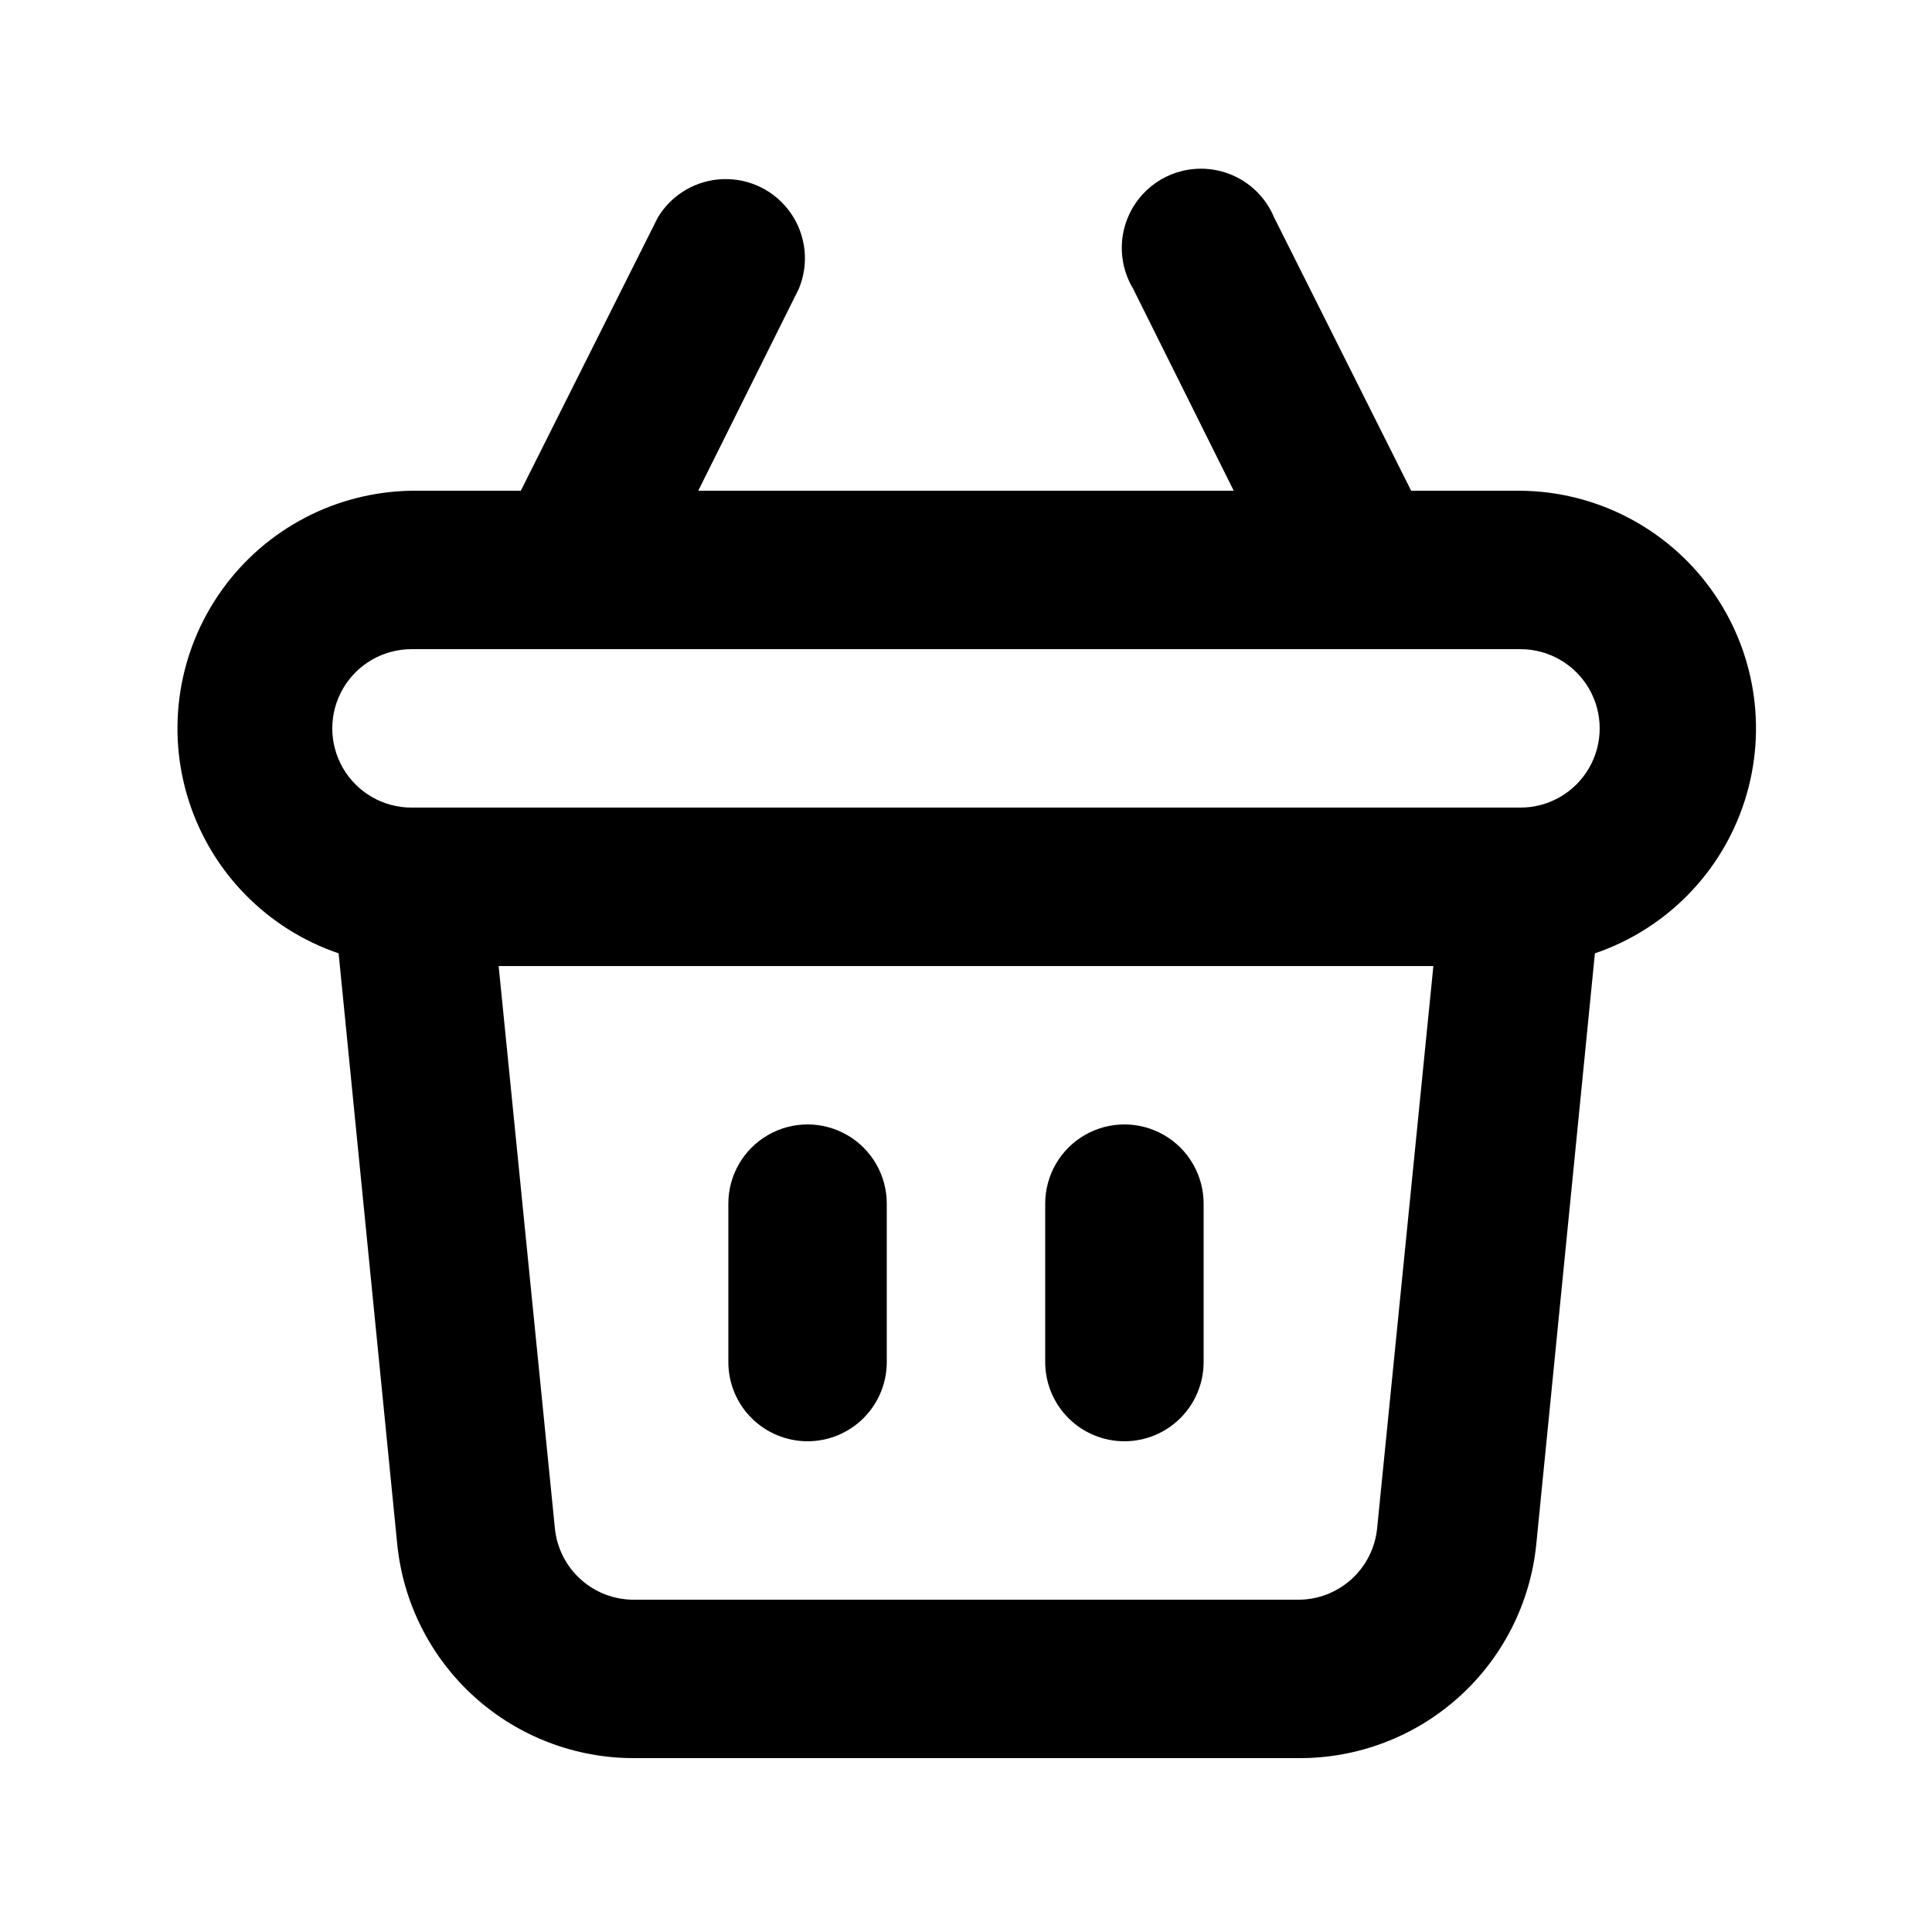 <?xml version="1.0" encoding="UTF-8"?>
<!-- The Best Svg Icon site in the world: iconSvg.co, Visit us! https://iconsvg.co -->
<svg fill="#000000" width="800px" height="800px" version="1.1" viewBox="144 144 512 512" xmlns="http://www.w3.org/2000/svg">
 <path d="m441.98 525.95c5.566 0 10.906-2.211 14.844-6.148 3.934-3.934 6.148-9.273 6.148-14.844v-41.98c0-7.5-4.004-14.434-10.496-18.18-6.496-3.75-14.5-3.75-20.992 0-6.496 3.746-10.496 10.68-10.496 18.18v41.984-0.004c0 5.57 2.211 10.91 6.148 14.844 3.934 3.938 9.273 6.148 14.844 6.148zm-83.969 0c5.566 0 10.906-2.211 14.844-6.148 3.934-3.934 6.148-9.273 6.148-14.844v-41.98c0-7.5-4.004-14.434-10.496-18.18-6.496-3.75-14.5-3.75-20.992 0-6.496 3.746-10.496 10.68-10.496 18.18v41.984-0.004c0 5.57 2.211 10.91 6.148 14.844 3.938 3.938 9.273 6.148 14.844 6.148zm188.93-251.9h-28.969l-36.316-72.422c-2.242-5.387-6.625-9.598-12.102-11.621-5.473-2.023-11.539-1.676-16.75 0.957-5.207 2.633-9.082 7.312-10.699 12.922-1.613 5.606-0.824 11.633 2.188 16.633l26.66 53.531h-141.91l26.66-53.531c2.742-6.586 1.949-14.109-2.098-19.984-4.051-5.871-10.805-9.289-17.934-9.066-7.129 0.219-13.66 4.047-17.336 10.16l-36.316 72.422h-28.969c-19.945 0.301-38.566 10.035-50.199 26.238-11.633 16.203-14.902 36.957-8.812 55.953 6.086 18.996 20.812 33.98 39.699 40.402l15.535 156.6c1.566 15.586 8.887 30.031 20.531 40.512 11.645 10.48 26.777 16.242 42.441 16.164h175.91c15.668 0.078 30.801-5.684 42.445-16.164 11.645-10.48 18.965-24.926 20.531-40.512l15.535-156.6c18.926-6.441 33.672-21.484 39.73-40.535 6.059-19.055 2.711-39.852-9.02-56.039s-30.453-25.844-50.445-26.02zm-37.992 275c-0.523 5.195-2.965 10.012-6.848 13.504-3.879 3.492-8.926 5.414-14.145 5.387h-175.91c-5.223 0.027-10.27-1.895-14.148-5.387-3.883-3.492-6.324-8.309-6.844-13.504l-14.906-149.04h247.71zm37.992-191.03h-293.89c-7.5 0-14.43-4.004-18.18-10.496-3.75-6.496-3.75-14.5 0-20.992 3.75-6.496 10.68-10.496 18.18-10.496h293.89c7.5 0 14.43 4 18.18 10.496 3.75 6.492 3.75 14.496 0 20.992-3.75 6.492-10.68 10.496-18.18 10.496z"/>
</svg>